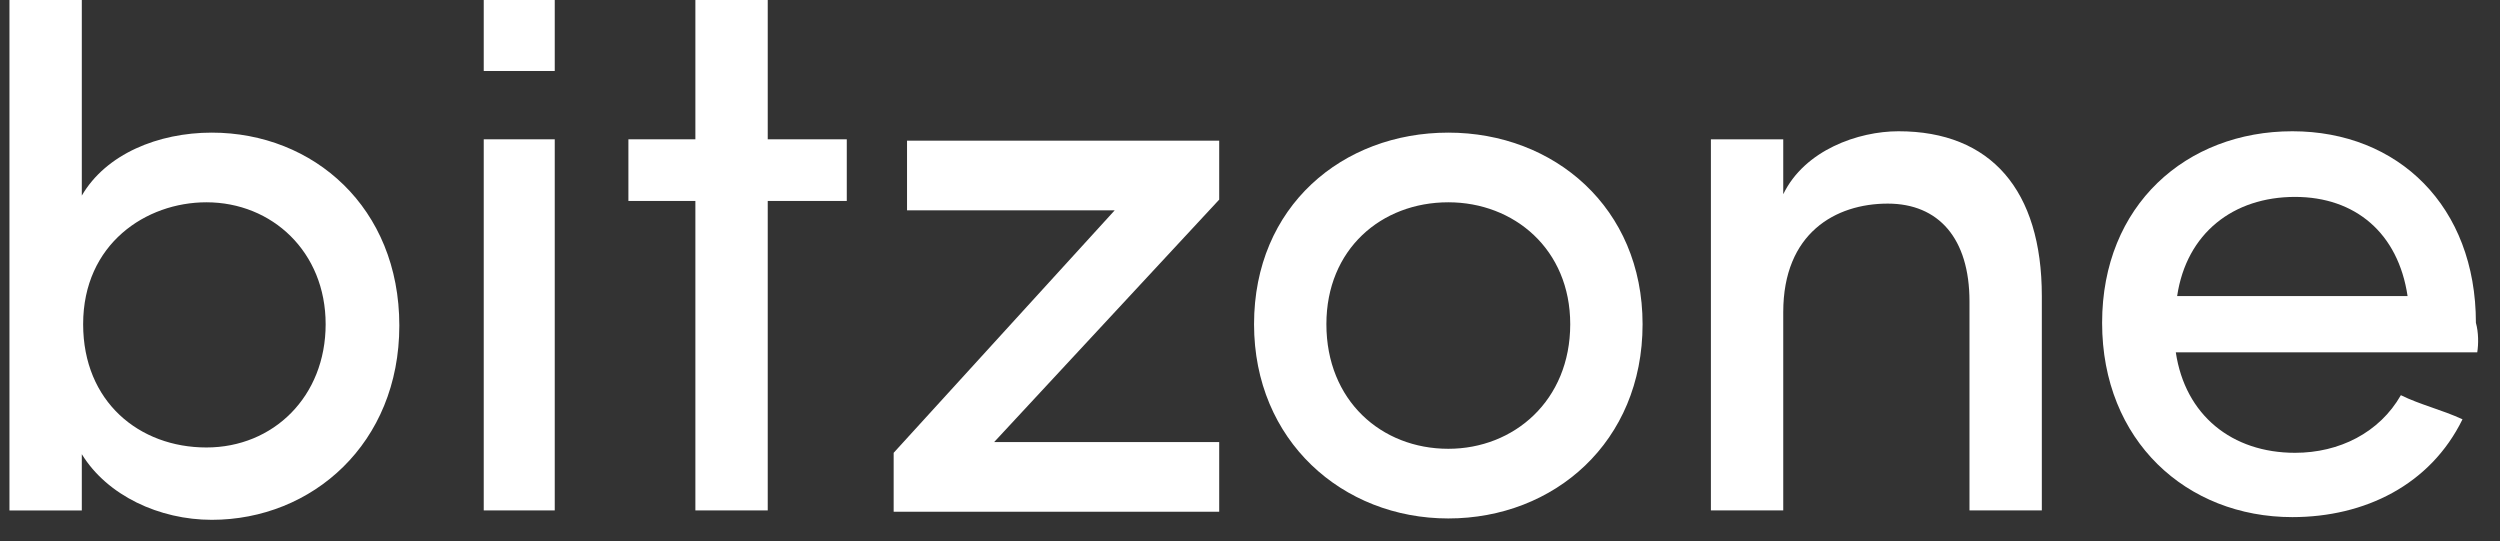 <svg width="97" height="21" viewBox="0 0 97 21" fill="none" xmlns="http://www.w3.org/2000/svg">
<rect x="0" y="0" width="97" height="21" fill="#333333" stroke="none"/>
<path d="M3.174 19.805H0.367V-0H3.174V7.589C4.11 5.978 6.137 5.146 8.216 5.146C12.167 5.146 15.494 8.057 15.494 12.631C15.494 17.206 12.115 20.169 8.216 20.169C6.189 20.169 4.162 19.233 3.174 17.622V19.805ZM8.008 17.362C10.607 17.362 12.635 15.386 12.635 12.579C12.635 9.772 10.556 7.849 8.008 7.849C5.669 7.849 3.226 9.46 3.226 12.579C3.226 15.594 5.409 17.362 8.008 17.362Z" fill="white"/>
<path d="M21.524 19.804H18.769V5.405H21.524V19.804ZM21.524 2.754H18.769V-0.001H21.524V2.754Z" fill="white"/>
<path d="M32.855 5.405V7.797H29.788V19.804H26.981V7.797H24.382V5.405H26.981V-0.001H29.788V5.405H32.855Z" fill="white"/>
<path d="M47.305 7.745L38.572 17.153H47.305V19.856H34.674V17.569L43.25 8.161H35.193V5.457H47.305V7.745Z" fill="white"/>
<path d="M48.657 12.579C48.657 8.005 52.088 5.146 56.195 5.146C60.301 5.146 63.732 8.057 63.732 12.579C63.732 17.153 60.301 20.116 56.195 20.116C52.088 20.116 48.657 17.101 48.657 12.579ZM60.925 12.579C60.925 9.668 58.742 7.849 56.195 7.849C53.596 7.849 51.464 9.668 51.464 12.579C51.464 15.542 53.596 17.413 56.195 17.413C58.742 17.413 60.925 15.542 60.925 12.579Z" fill="white"/>
<path d="M69.19 19.804H66.383V5.405H69.19V7.536C70.022 5.821 72.101 5.093 73.661 5.093C77.247 5.093 79.223 7.38 79.223 11.487V19.804H76.416V11.695C76.416 9.252 75.22 7.9 73.245 7.9C71.218 7.9 69.19 9.044 69.19 12.111V19.804Z" fill="white"/>
<path d="M96.117 13.67H84.421C84.785 16.113 86.604 17.569 89.047 17.569C90.763 17.569 92.322 16.789 93.154 15.333C93.882 15.697 94.765 15.905 95.545 16.269C94.297 18.816 91.75 20.064 88.943 20.064C84.837 20.064 81.562 17.101 81.562 12.526C81.562 7.952 84.837 5.093 88.943 5.093C93.05 5.093 96.065 8.004 96.065 12.526C96.169 12.89 96.169 13.358 96.117 13.67ZM93.414 11.487C93.05 9.044 91.386 7.64 89.047 7.64C86.656 7.64 84.837 9.044 84.473 11.487H93.414Z" fill="white"/>
</svg>
